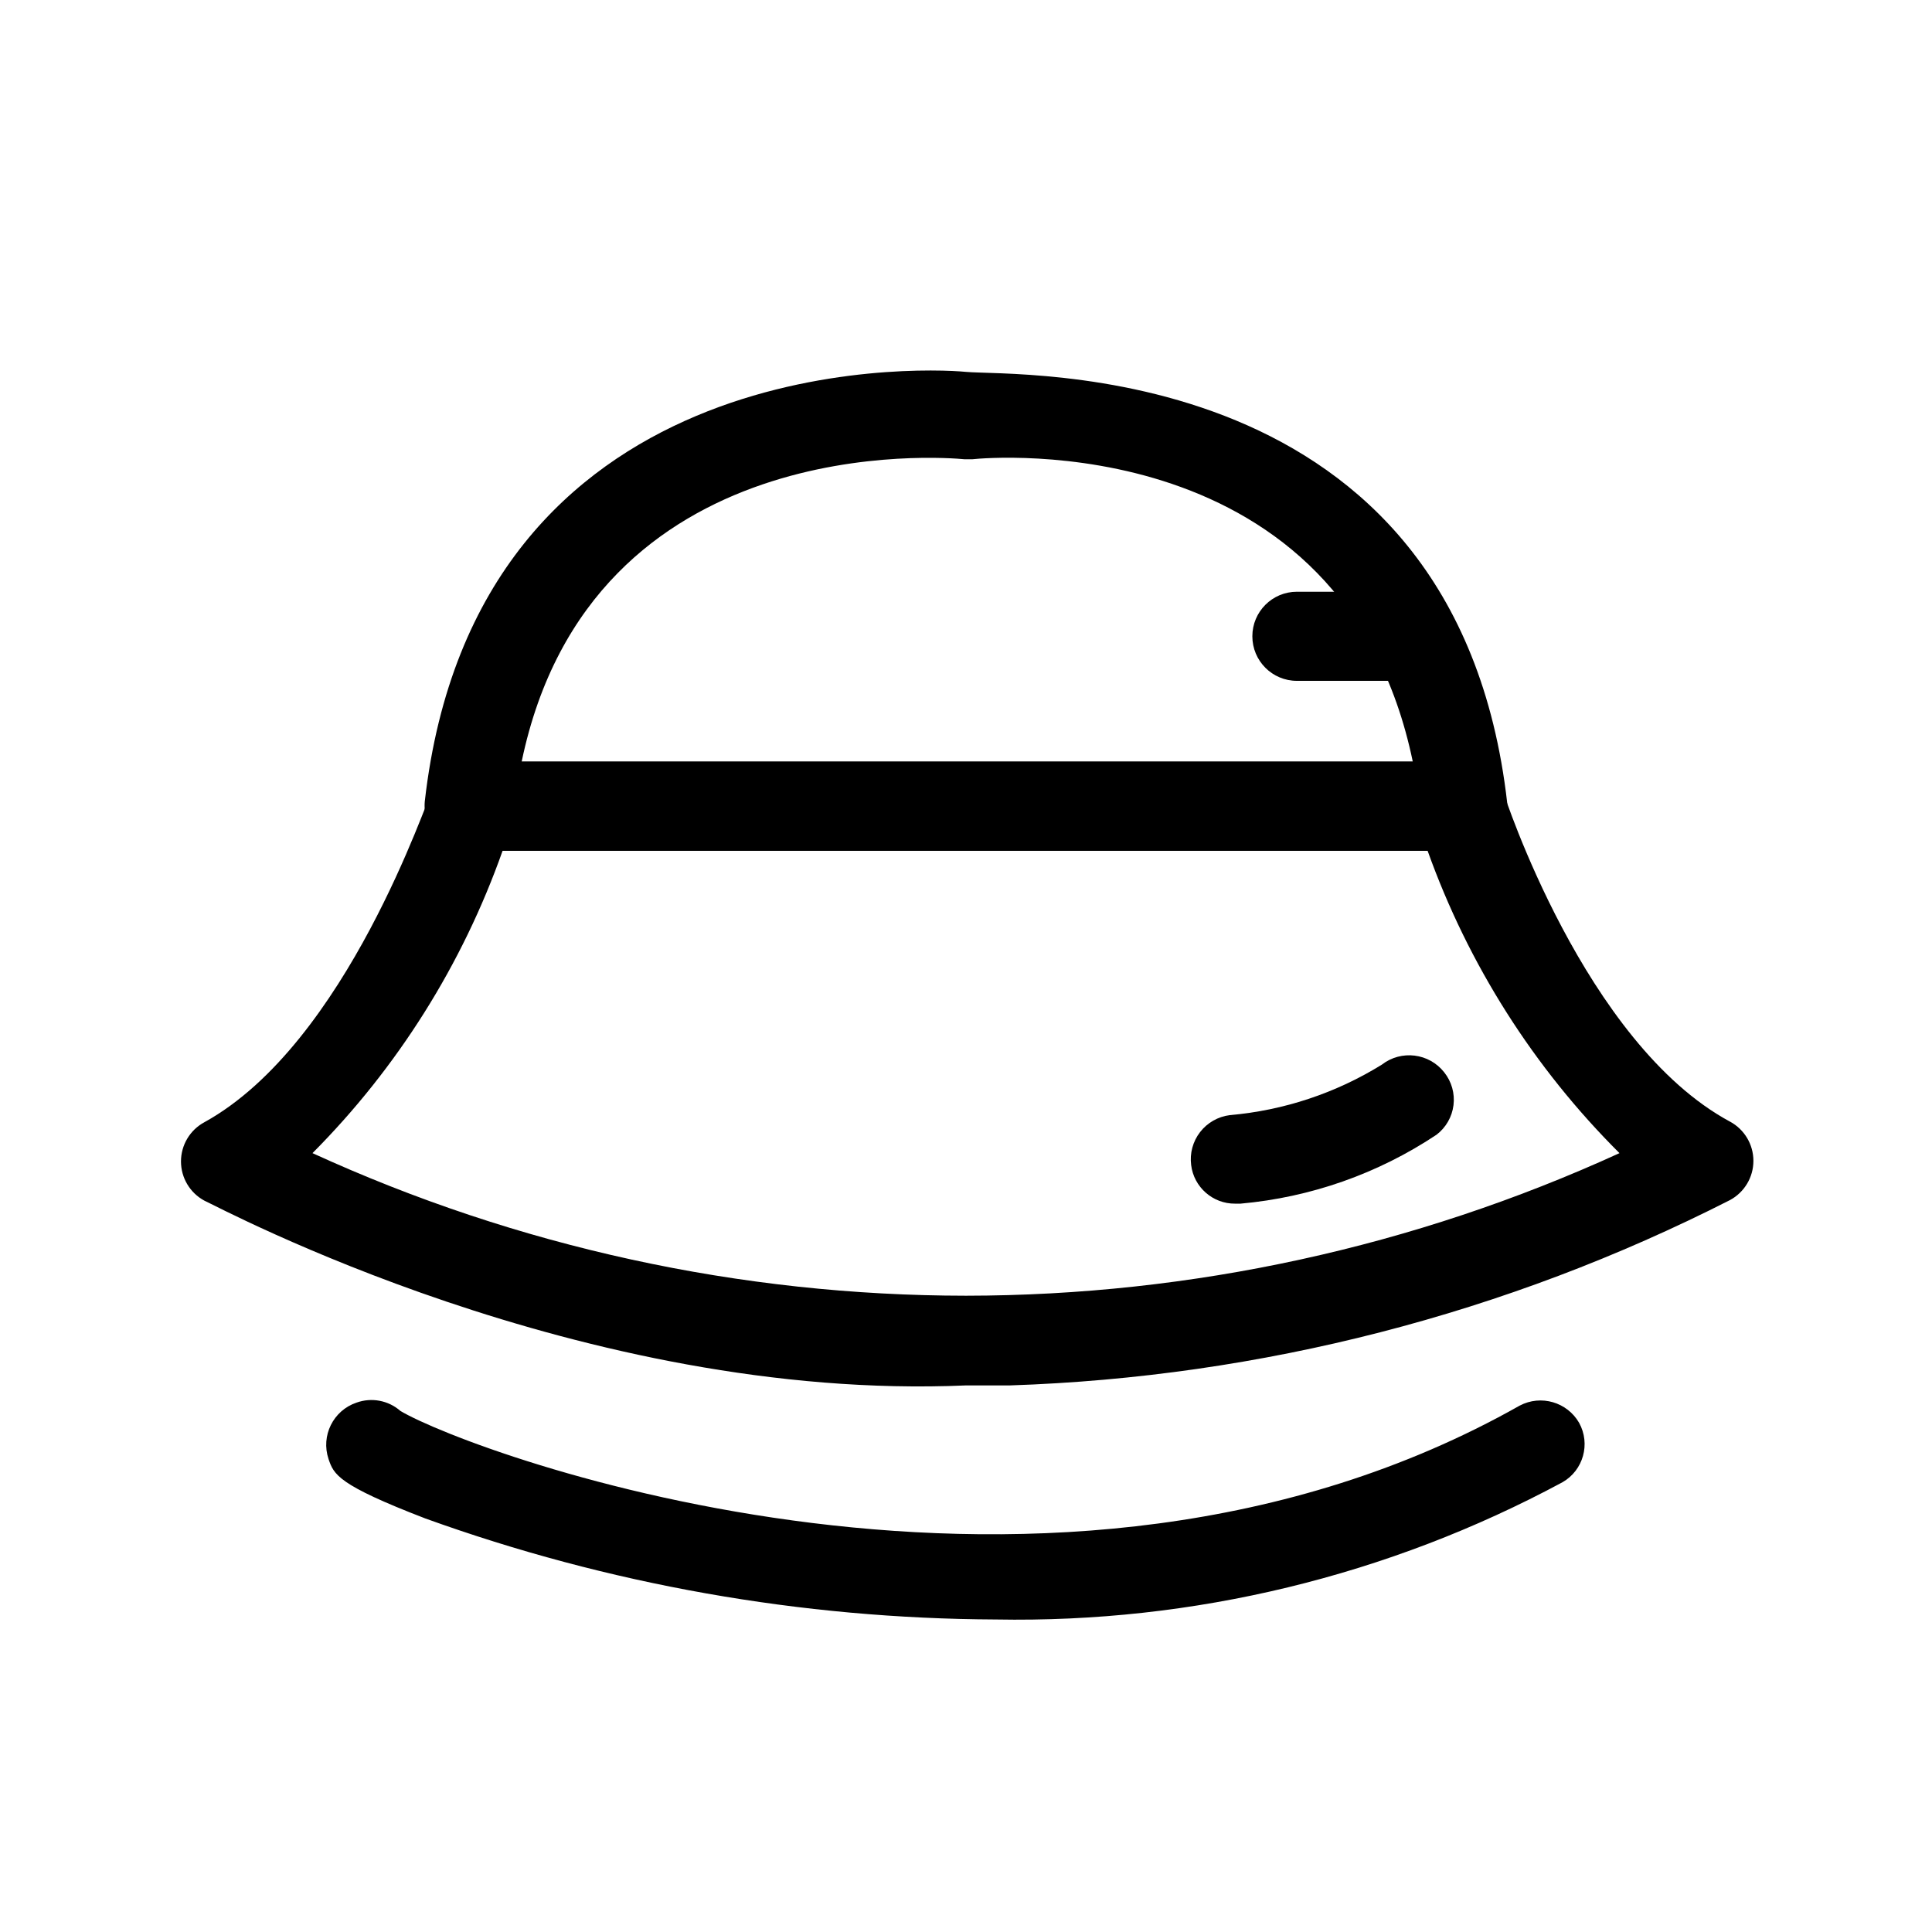 <?xml version="1.0" encoding="UTF-8"?>
<!-- Uploaded to: SVG Repo, www.svgrepo.com, Generator: SVG Repo Mixer Tools -->
<svg fill="#000000" width="800px" height="800px" version="1.1" viewBox="144 144 512 512" xmlns="http://www.w3.org/2000/svg">
 <g>
  <path d="m411.65 511.15h-11.648c-101.71 4.41-197.9-47.23-201.84-48.965-3.82-2.062-6.199-6.051-6.199-10.391s2.379-8.332 6.199-10.391c37.941-20.941 59.199-86.594 60.141-87.223 1.57-4.945 6.148-8.316 11.336-8.344h261.51c5.191 0.027 9.77 3.398 11.336 8.344 0 0 21.41 66.281 59.984 87.066l0.004-0.004c3.816 2.062 6.199 6.055 6.199 10.395s-2.383 8.328-6.199 10.391c-59.242 30.152-124.38 46.922-190.82 49.121zm-11.648-23.773c59.766-0.047 118.83-12.934 173.18-37.785-22.699-22.602-40.074-49.977-50.855-80.141h-245.13c-10.645 30.121-27.852 57.492-50.383 80.141 54.352 24.871 113.41 37.758 173.19 37.785z"/>
  <path d="m531.62 369.45h-263.24c-3.367 0.008-6.574-1.426-8.816-3.934-2.215-2.504-3.297-5.805-2.992-9.133 13.539-119.34 130.36-115.09 143.43-113.83 13.066 1.258 129.89-5.039 143.43 114.3h-0.004c0.305 3.328-0.777 6.629-2.992 9.133-2.324 2.332-5.519 3.59-8.816 3.461zm-249.38-23.613h236.16c-18.422-88.797-112.41-80.609-116.66-80.137h-2.203c-4.883-0.473-98.875-8.344-117.29 80.137z"/>
  <path d="m511.78 324.43h-24.09c-6.519 0-11.805-5.285-11.805-11.809 0-6.519 5.285-11.805 11.805-11.805h24.09c6.519 0 11.809 5.285 11.809 11.805 0 6.523-5.289 11.809-11.809 11.809z"/>
  <path d="m471.32 462.98c-5.922 0.043-10.934-4.359-11.652-10.234-0.402-3.113 0.453-6.258 2.371-8.738 1.922-2.481 4.75-4.094 7.863-4.488 14.297-1.242 28.102-5.828 40.305-13.383 5.133-3.981 12.523-3.066 16.531 2.047 1.953 2.453 2.84 5.586 2.453 8.695-0.383 3.113-2.008 5.938-4.5 7.836-15.52 10.332-33.383 16.609-51.957 18.266z"/>
  <path d="m407.87 573.18c-51.539-0.227-102.66-9.277-151.14-26.766-23.301-8.973-24.246-11.652-25.664-15.742h0.004c-2.082-6.176 1.227-12.867 7.398-14.957 3.996-1.445 8.461-0.602 11.648 2.203 19.051 11.336 173.18 68.328 296.62-1.418h0.004c5.621-2.961 12.578-0.945 15.742 4.566 3.078 5.57 1.117 12.582-4.406 15.742-46.117 24.812-97.844 37.336-150.2 36.371z"/>
 </g>
</svg>